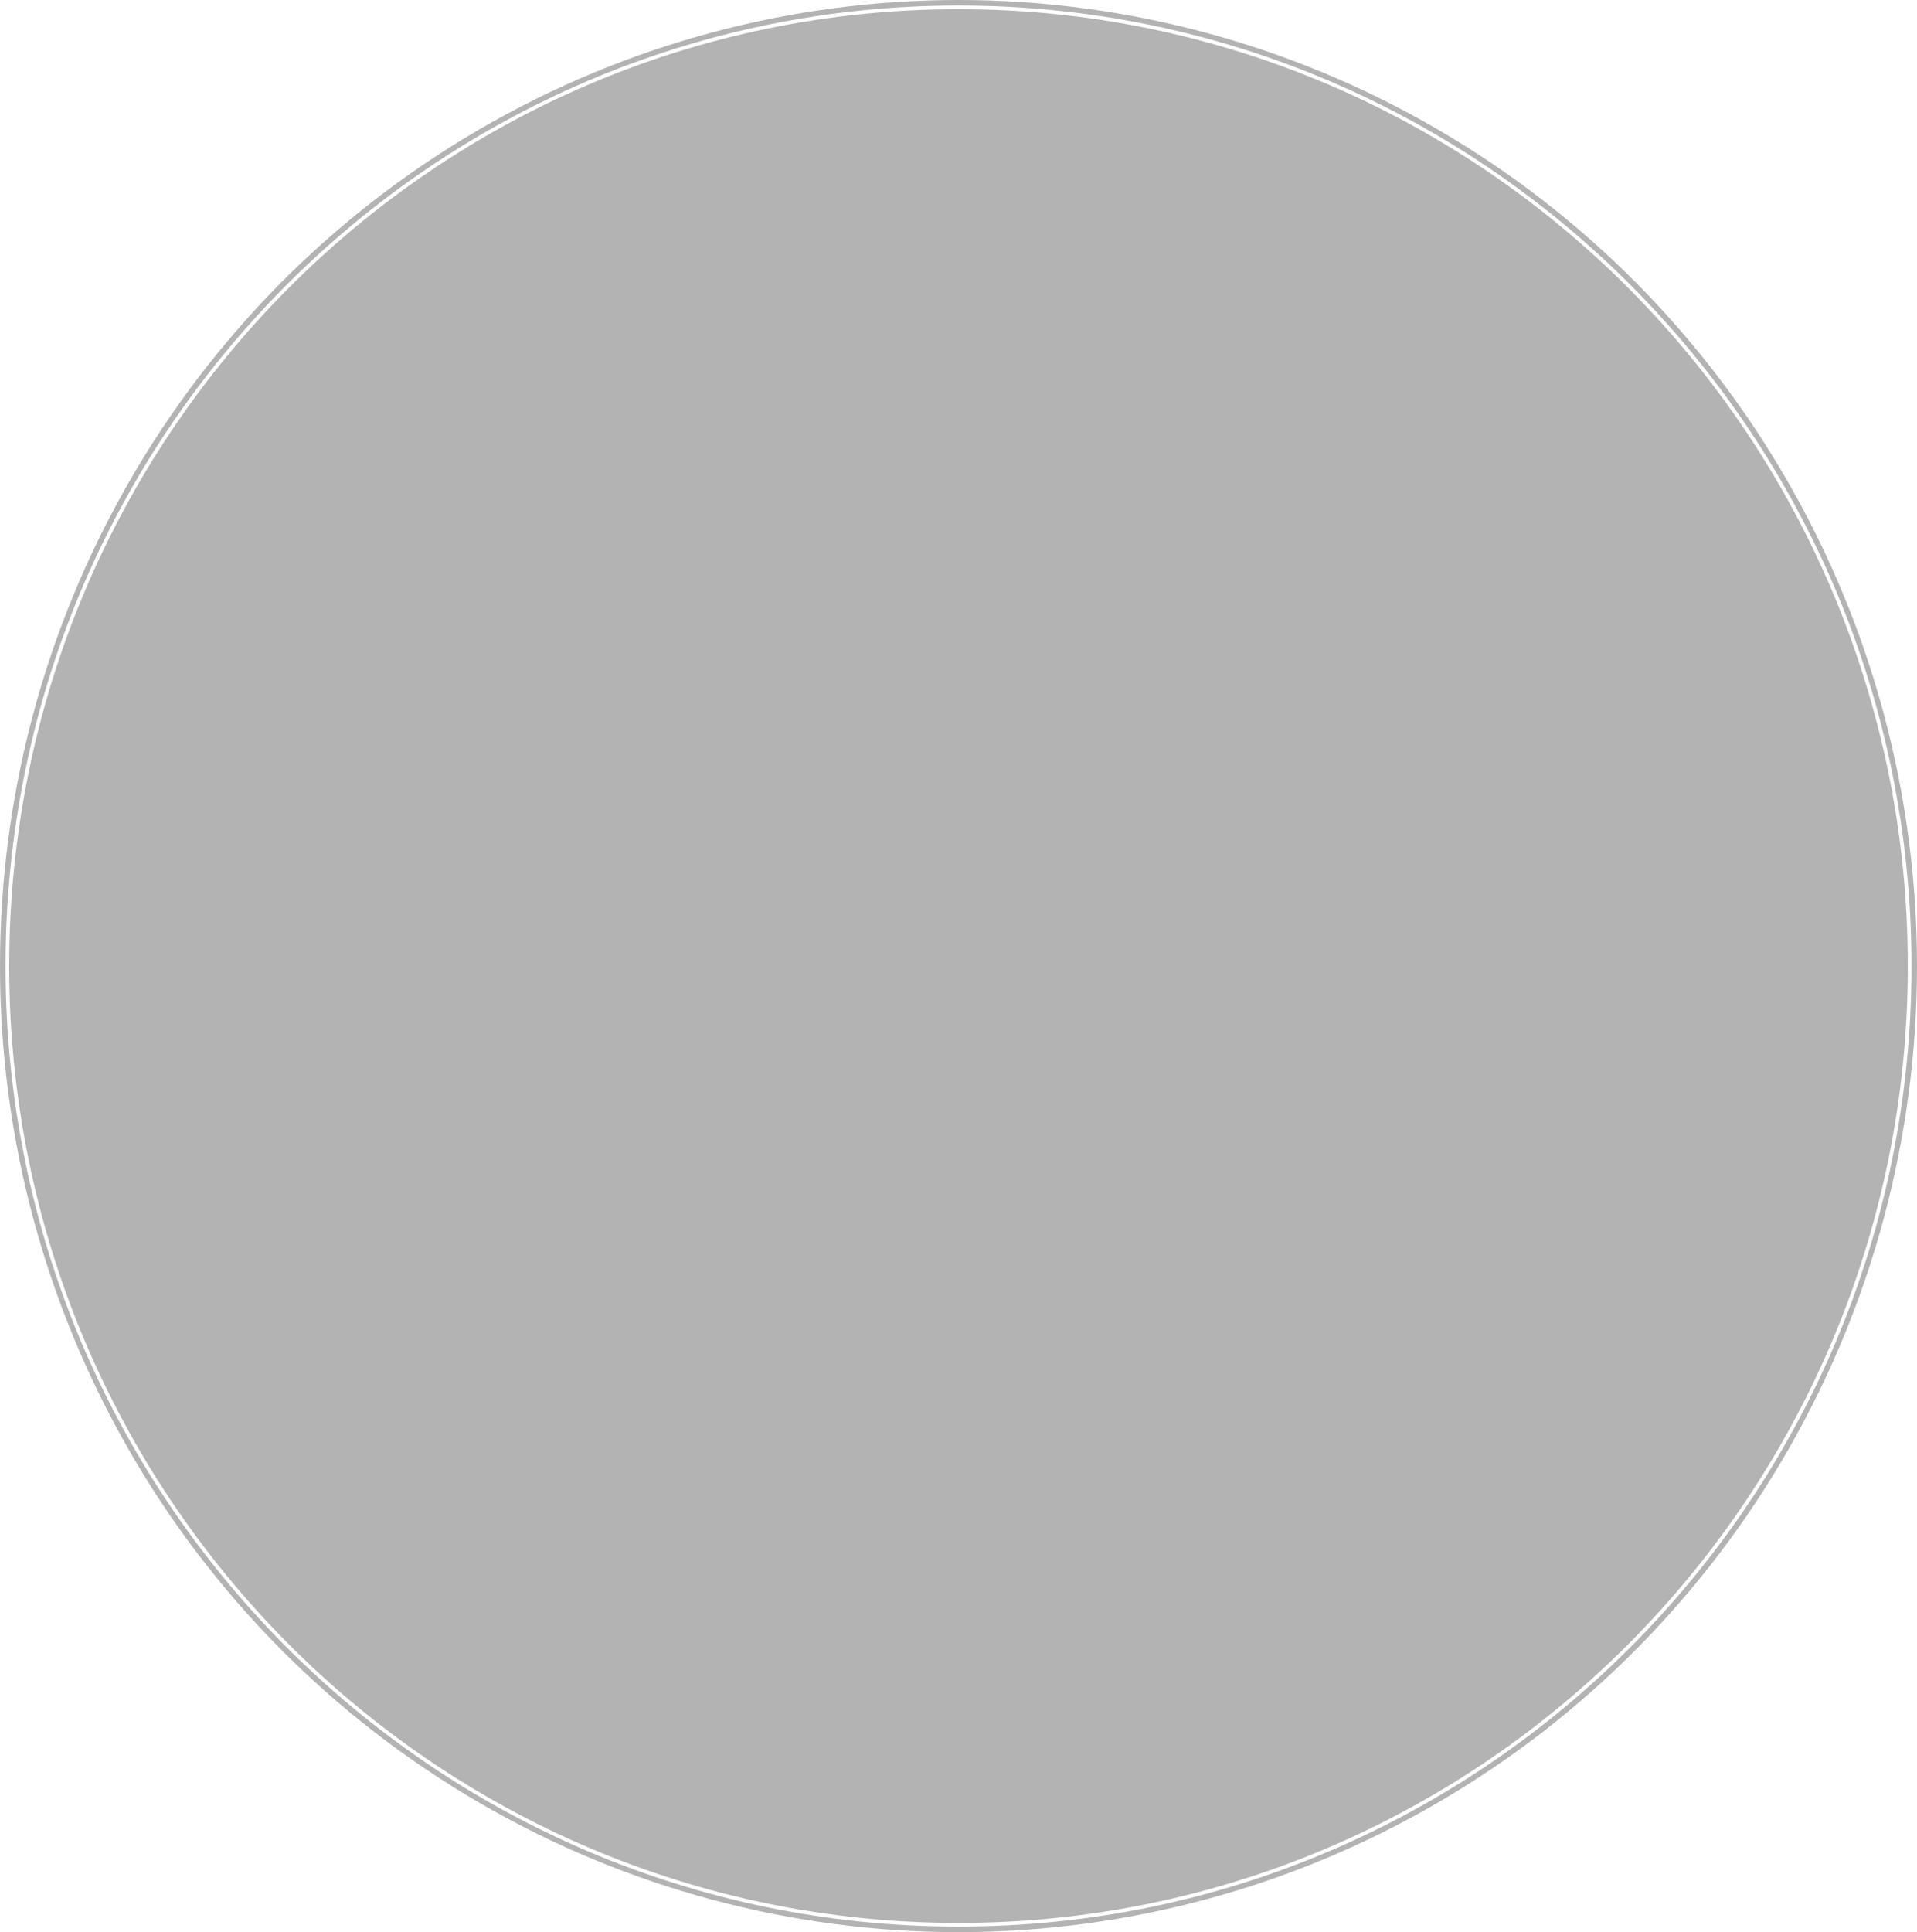<?xml version="1.0" encoding="UTF-8"?> <svg xmlns="http://www.w3.org/2000/svg" width="1564" height="1576" viewBox="0 0 1564 1576" fill="none"> <g filter="url(#filter0_b_41_249)"> <ellipse cx="782" cy="788" rx="782" ry="788" fill="black" fill-opacity="0.3"></ellipse> <path d="M1558 788C1558 1219.93 1210.53 1570 782 1570C353.47 1570 6 1219.93 6 788C6 356.07 353.47 6 782 6C1210.53 6 1558 356.07 1558 788Z" stroke="white" stroke-width="3"></path> </g> <defs> <filter id="filter0_b_41_249" x="-80" y="-80" width="1724" height="1736" filterUnits="userSpaceOnUse" color-interpolation-filters="sRGB"> <feFlood flood-opacity="0" result="BackgroundImageFix"></feFlood> <feGaussianBlur in="BackgroundImageFix" stdDeviation="10"></feGaussianBlur> <feComposite in2="SourceAlpha" operator="in" result="effect1_backgroundBlur_41_249"></feComposite> <feBlend mode="normal" in="SourceGraphic" in2="effect1_backgroundBlur_41_249" result="shape"></feBlend> </filter> </defs> </svg> 